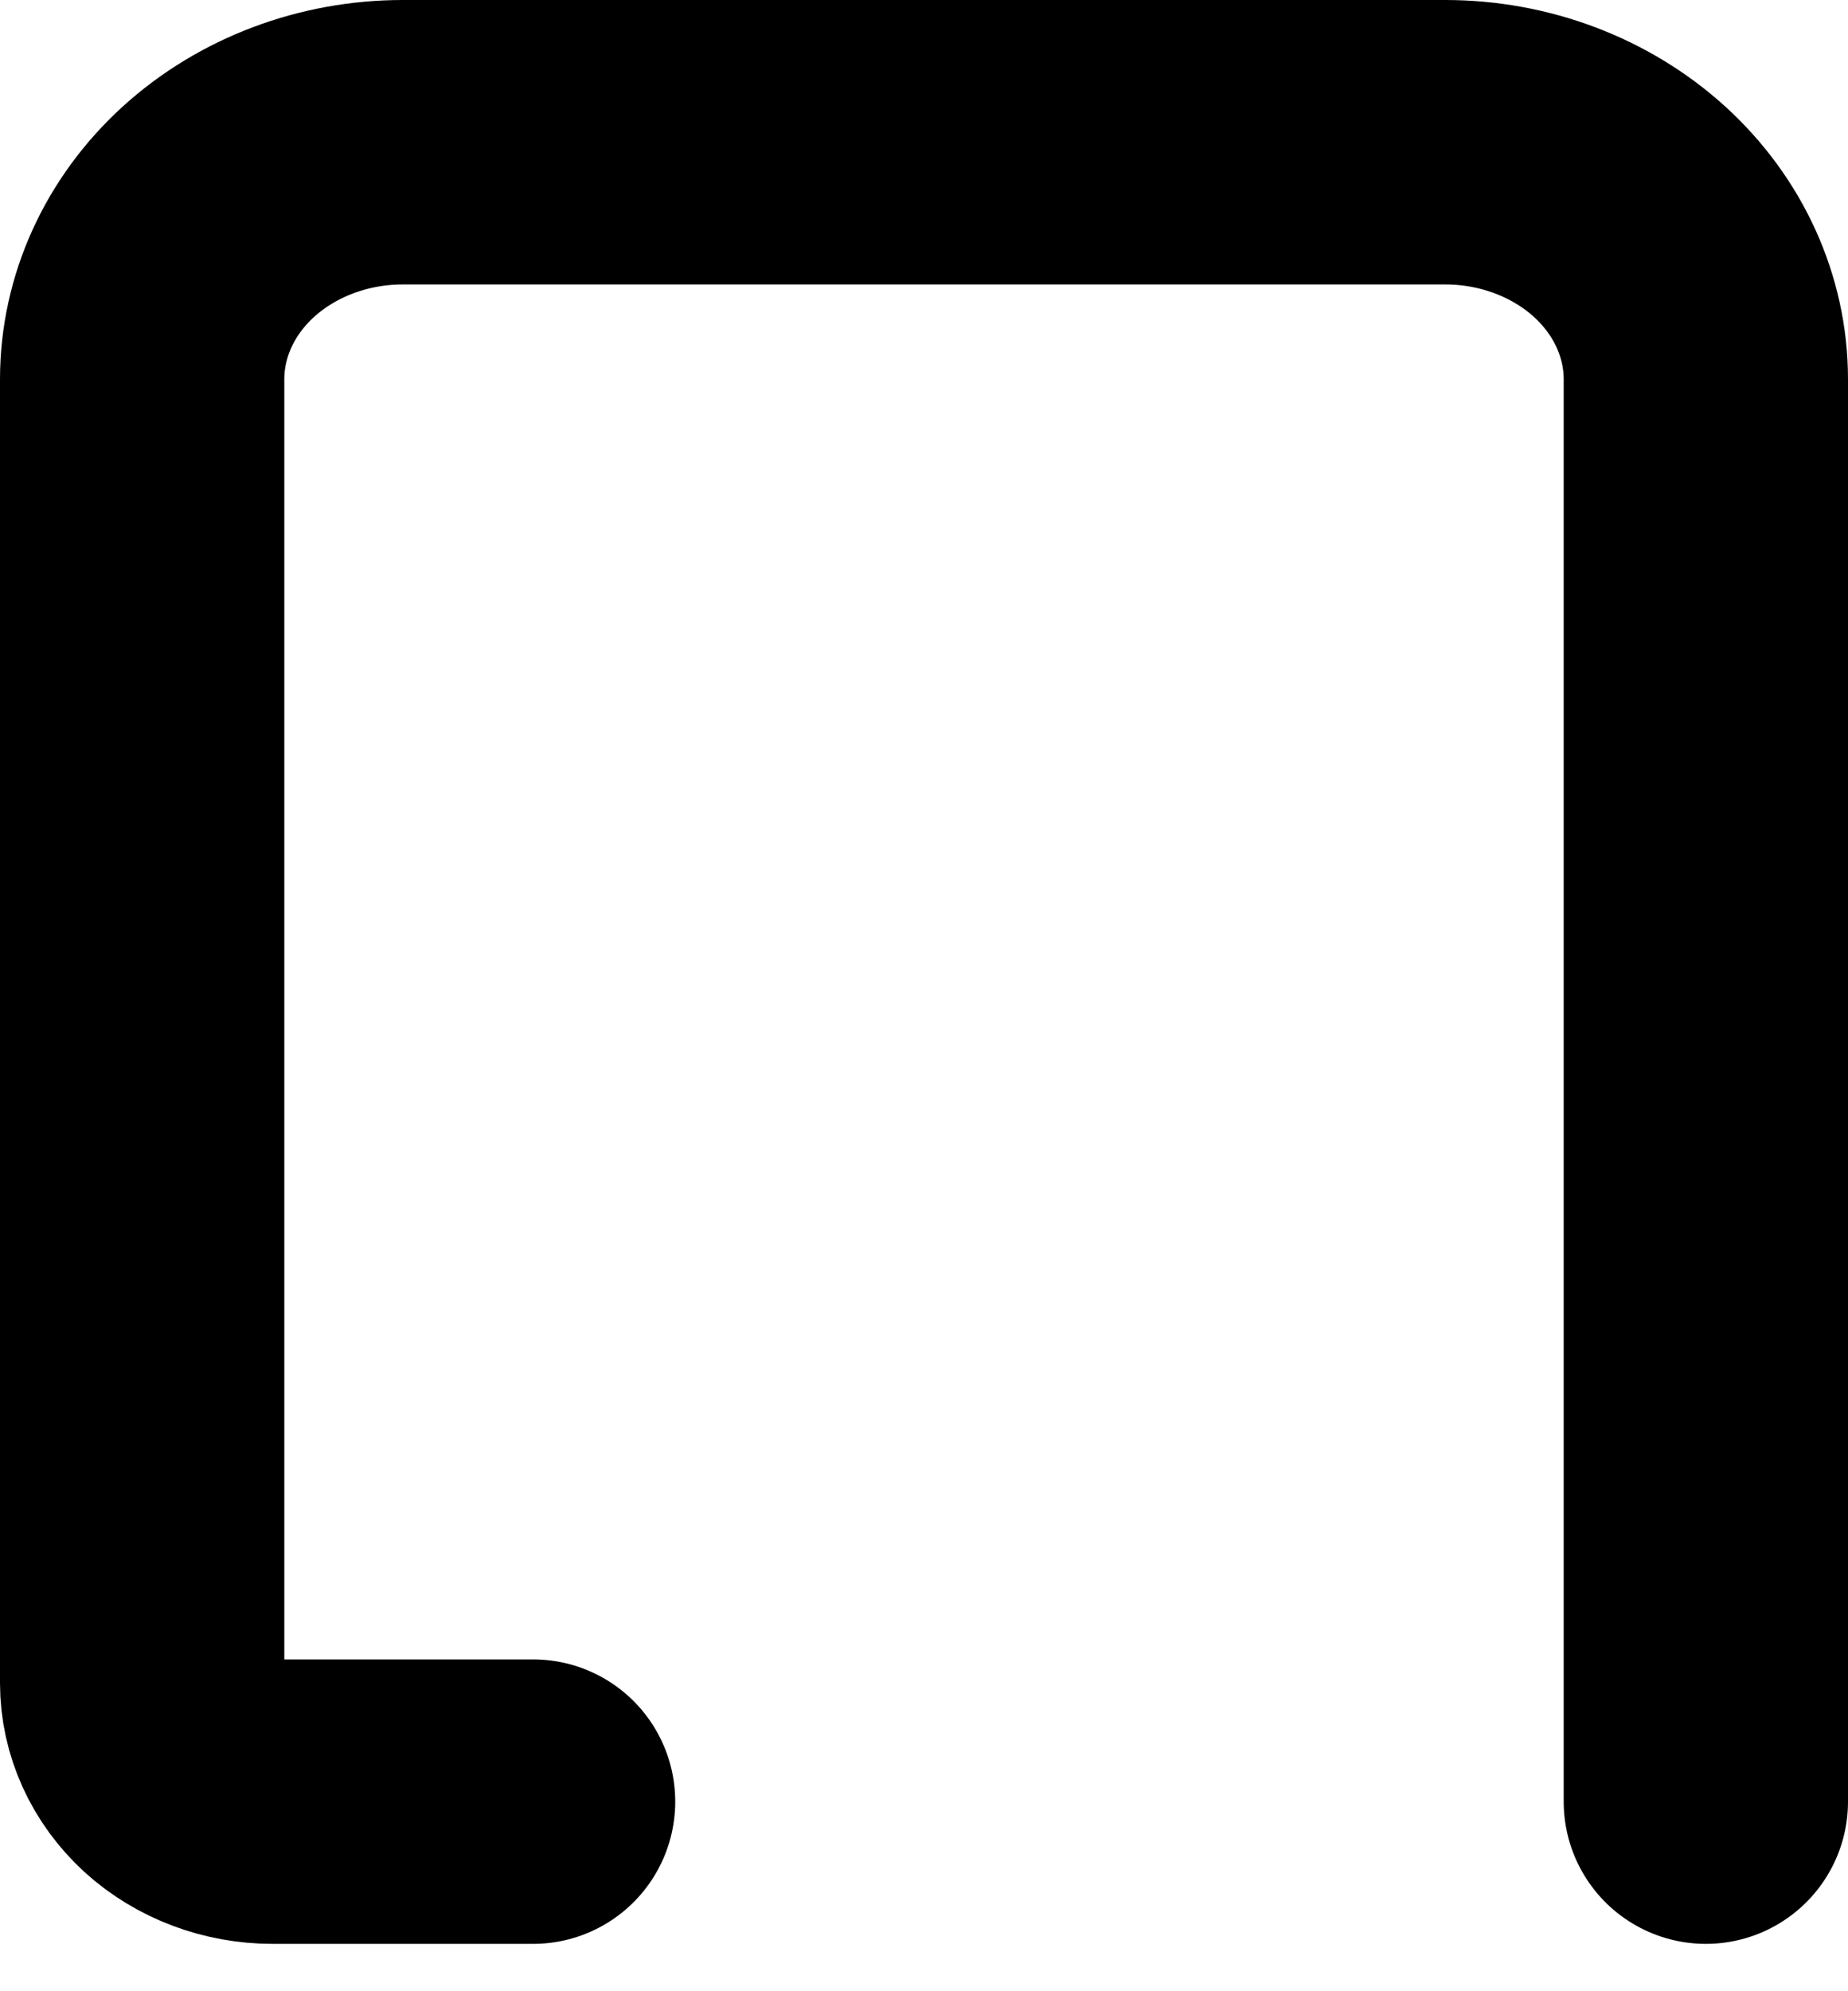 <svg width="13" height="14" viewBox="0 0 13 14" fill="none" xmlns="http://www.w3.org/2000/svg">
<path d="M12 12.667V2.667C12 2.225 11.807 1.801 11.463 1.488C11.119 1.176 10.653 1 10.167 1H2.833C2.347 1 1.881 1.176 1.537 1.488C1.193 1.801 1 2.225 1 2.667V11.833C1 12.054 1.097 12.266 1.268 12.423C1.44 12.579 1.674 12.667 1.917 12.667H3.75" stroke="black" stroke-width="2" stroke-linecap="round" stroke-linejoin="round"/>
</svg>
